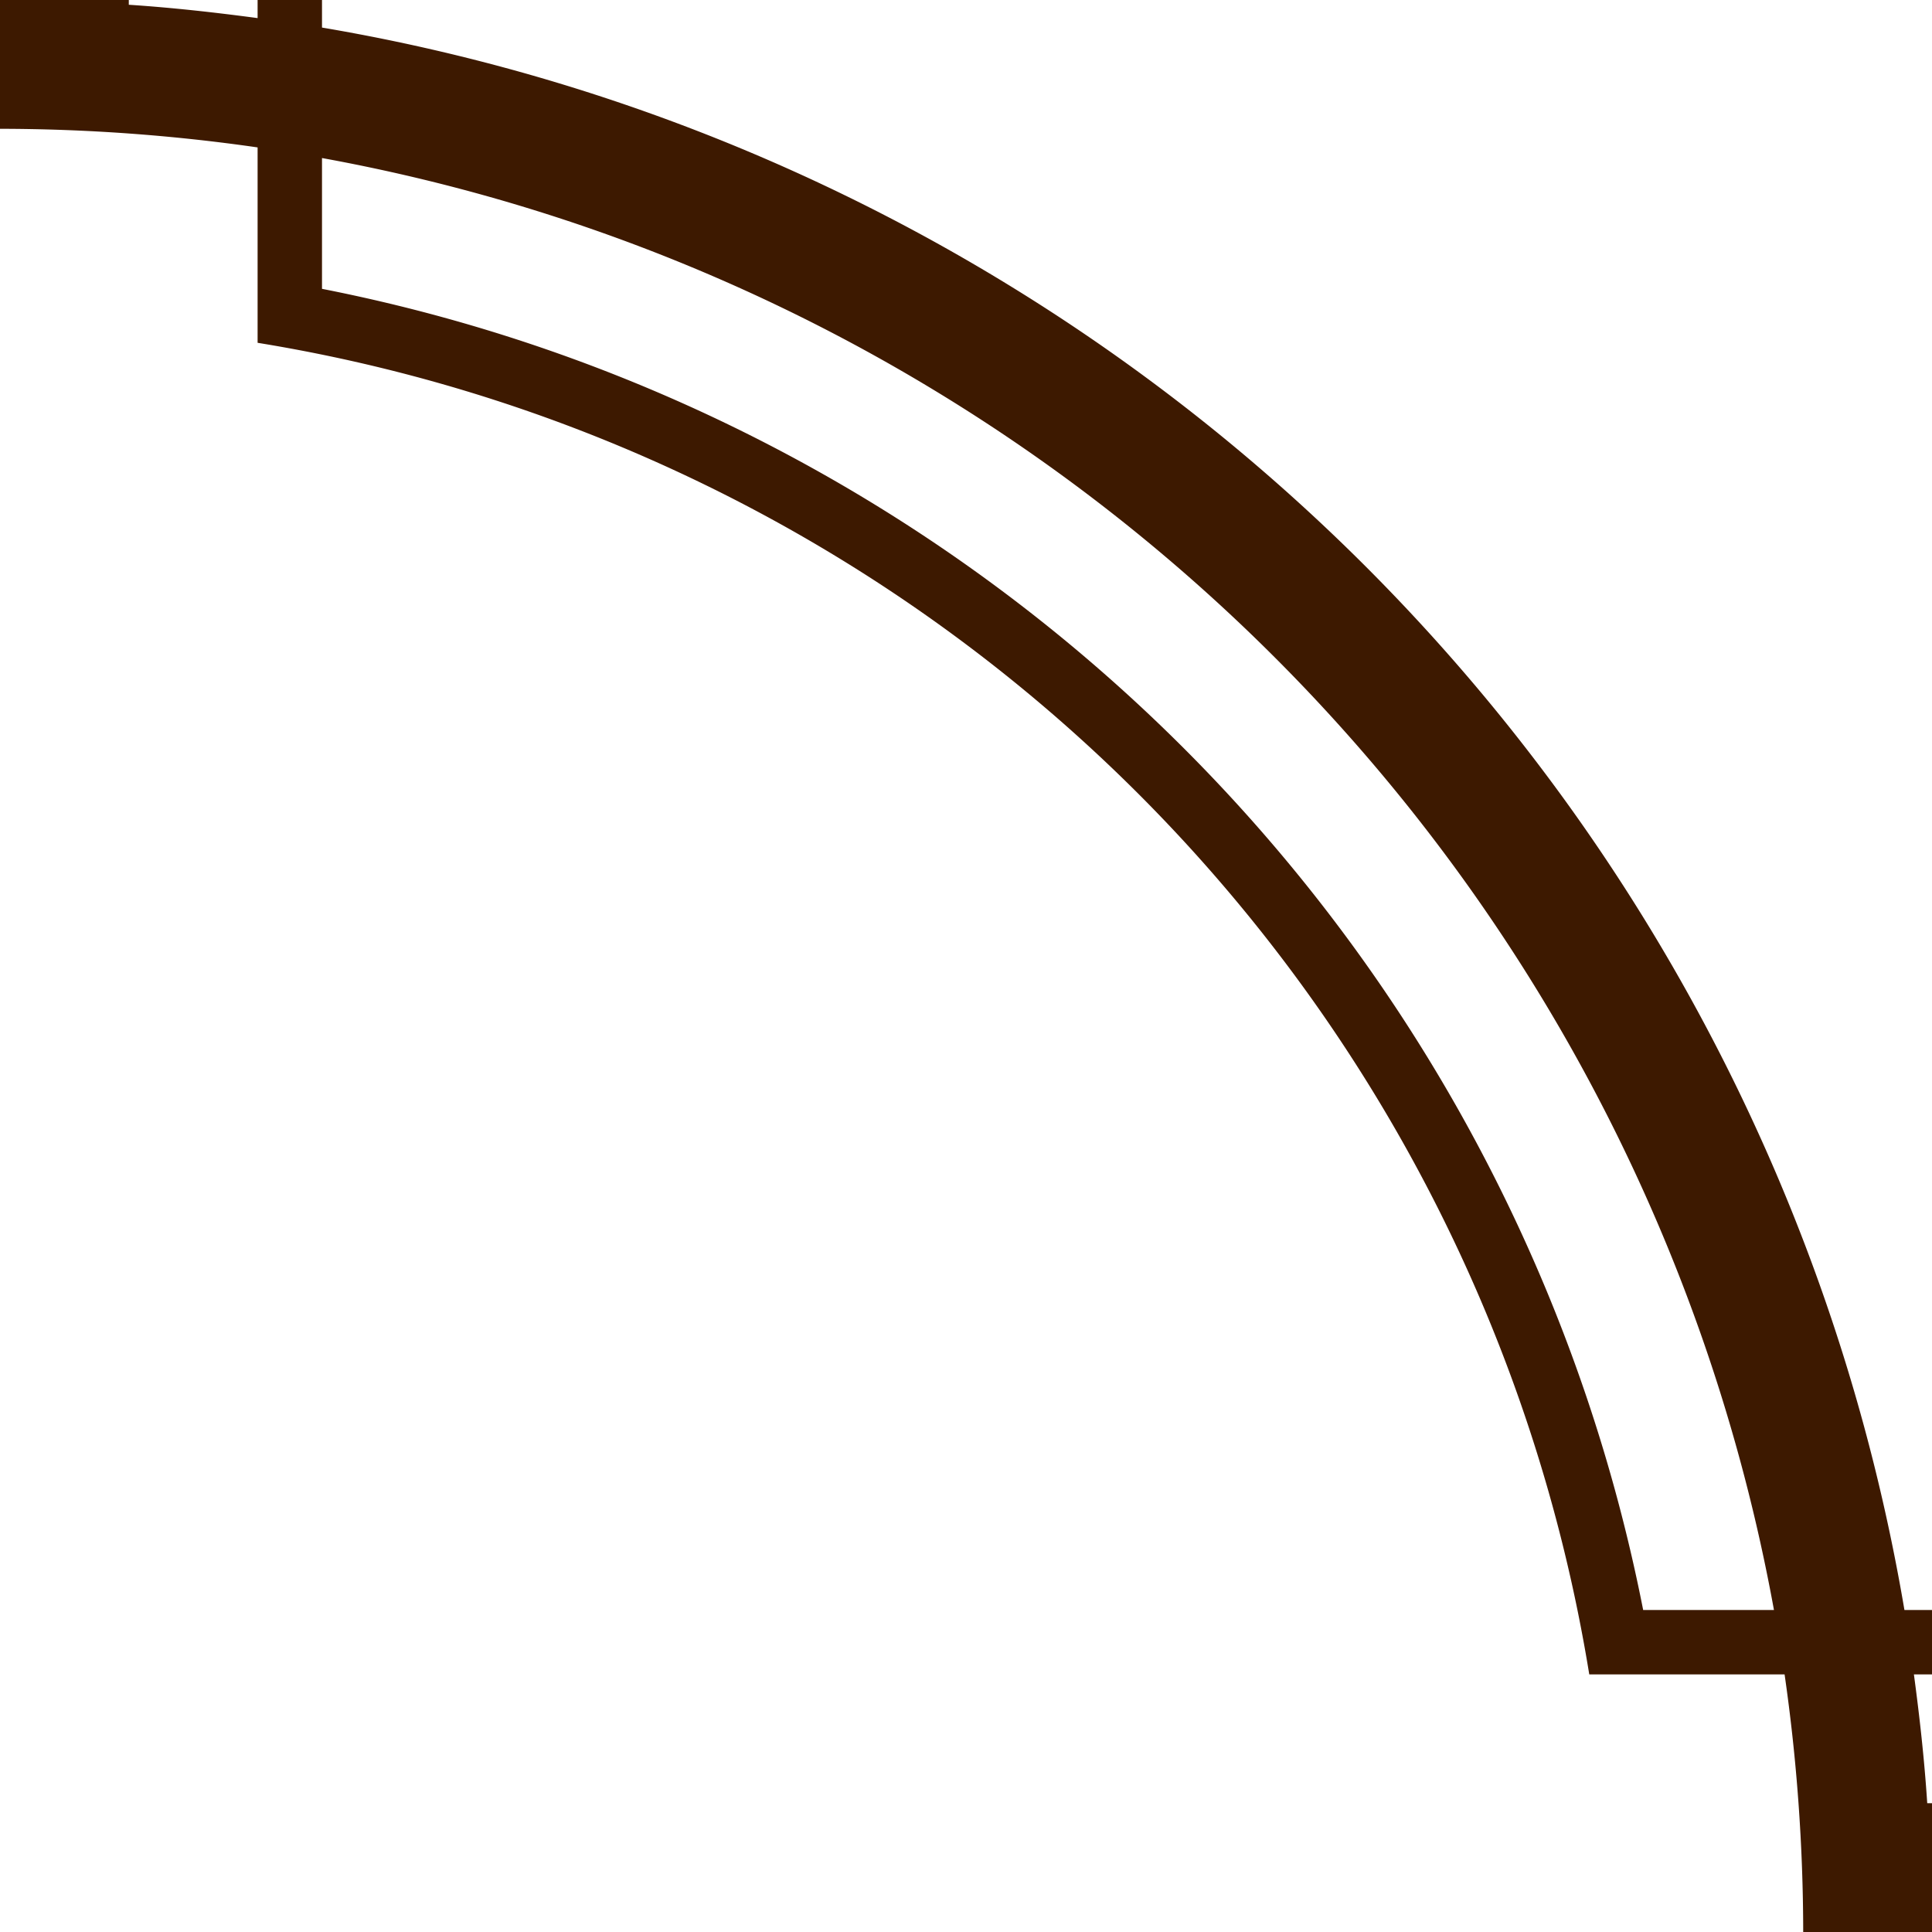 <svg xmlns="http://www.w3.org/2000/svg" width="30" height="30" viewBox="0 0 30 30">
  <defs>
    <style>
      .cls-1 {
        fill: #3d1900;
        fill-rule: evenodd;
      }
    </style>
  </defs>
  <path id="frame_のコピー_2" data-name="frame のコピー 2" class="cls-1" d="M436,24.678v3.033A28.257,28.257,0,0,0,440,28V500a28.212,28.212,0,0,0-4,.289v3.034A25.014,25.014,0,0,0,415.322,524h-3.033a28.212,28.212,0,0,0-.289,4H28a28.2,28.2,0,0,0-.289-4H24.678A25.013,25.013,0,0,0,4,503.323v-3.034A28.214,28.214,0,0,0,0,500V28a28.259,28.259,0,0,0,4-.289V24.678A25.014,25.014,0,0,0,24.678,4h3.033A28.192,28.192,0,0,0,28,0H412a28.206,28.206,0,0,0,.289,4h3.033A25.016,25.016,0,0,0,436,24.678Zm0,473.6c0.661-.088,1.326-0.163,2-0.207V29.926c-0.674-.044-1.339-0.118-2-0.206V498.281ZM4,29.72c-0.661.088-1.326,0.163-2,.206V498.074c0.674,0.044,1.339.119,2,.207V29.72ZM414.485,523A26.023,26.023,0,0,1,435,502.485v-2.031A28.014,28.014,0,0,0,412.454,523h2.031ZM29.926,526H410.074c0.044-.674.118-1.339,0.207-2H29.719C29.808,524.661,29.882,525.326,29.926,526ZM5,502.485A26.023,26.023,0,0,1,25.515,523h2.031A28.015,28.015,0,0,0,5,500.454v2.031ZM25.515,5A26.021,26.021,0,0,1,5,25.515v2.031A28.015,28.015,0,0,0,27.546,5H25.515ZM410.074,2H29.926c-0.044.674-.119,1.339-0.207,2H410.281C410.192,3.339,410.118,2.674,410.074,2Zm0.354,3H29.572A30.007,30.007,0,0,1,5,29.572V498.428A30.006,30.006,0,0,1,29.572,523H410.428A30.006,30.006,0,0,1,435,498.428V29.572A30.006,30.006,0,0,1,410.428,5Zm4.057,0h-2.031A28.014,28.014,0,0,0,435,27.546V25.515A26.022,26.022,0,0,1,414.485,5Z" transform="translate(0 -498)"/>
</svg>

